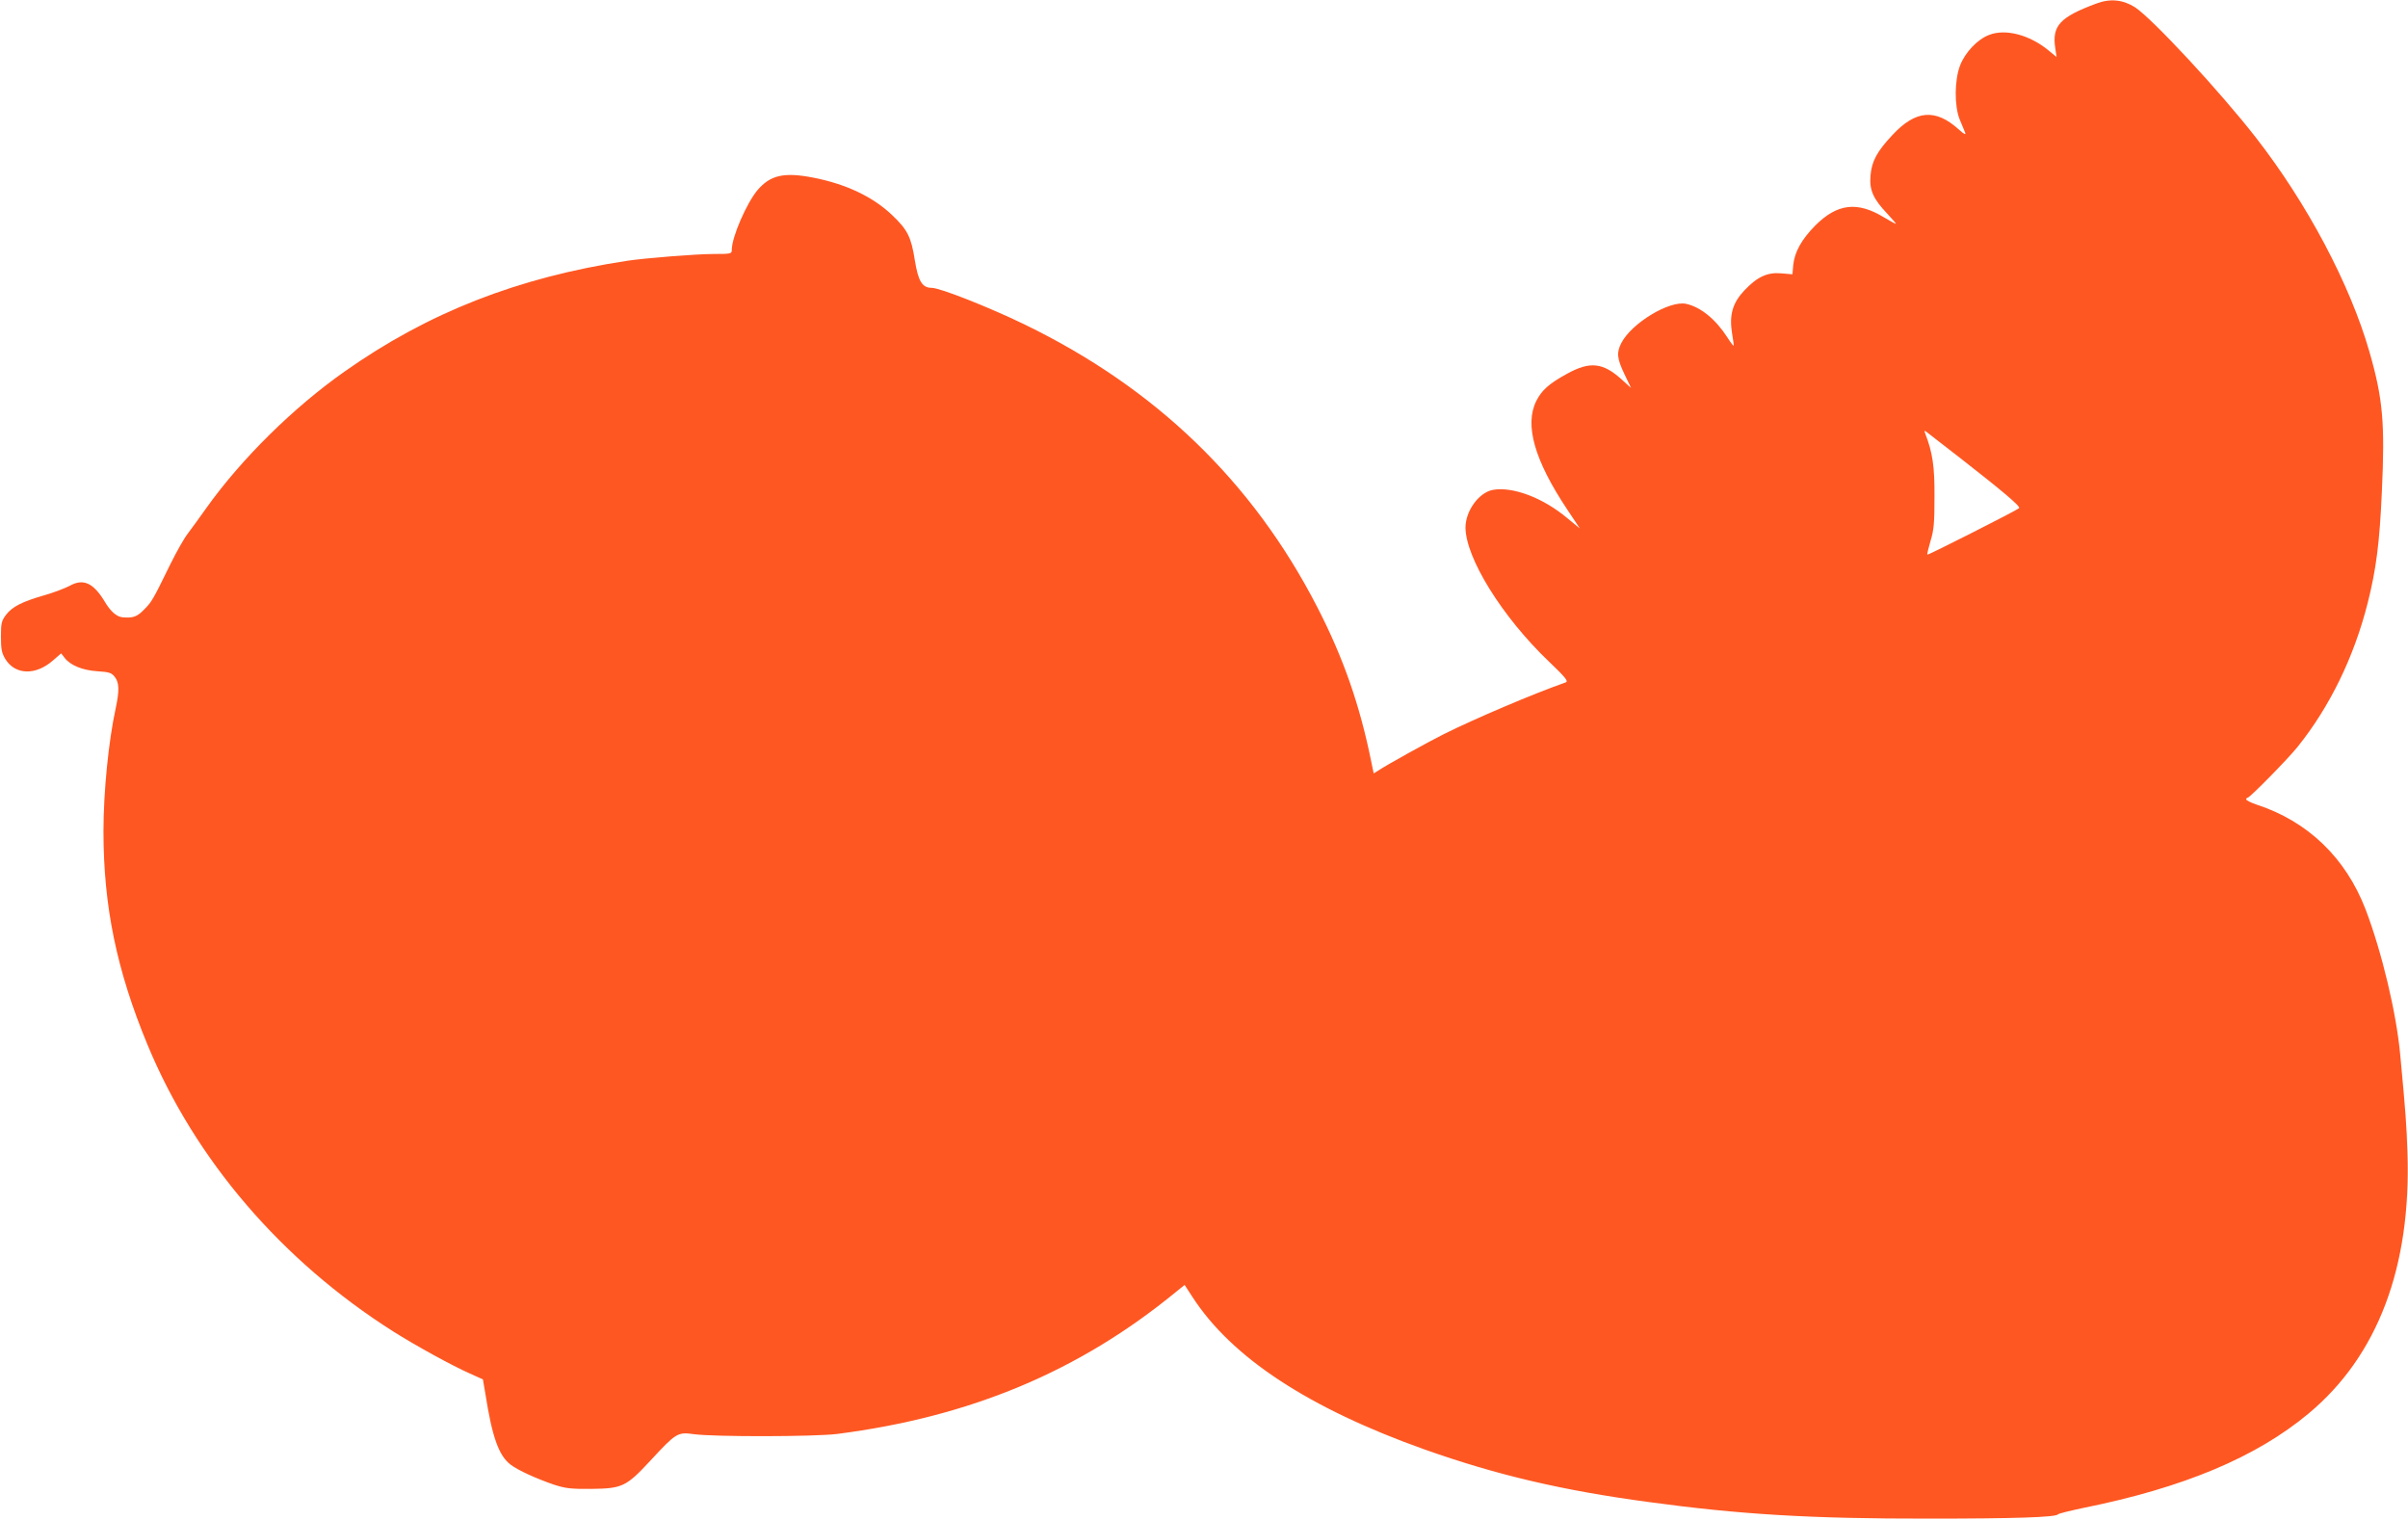 <?xml version="1.0" standalone="no"?>
<!DOCTYPE svg PUBLIC "-//W3C//DTD SVG 20010904//EN"
 "http://www.w3.org/TR/2001/REC-SVG-20010904/DTD/svg10.dtd">
<svg version="1.0" xmlns="http://www.w3.org/2000/svg"
 width="1280pt" height="808pt" viewBox="0 0 1280 808"
 preserveAspectRatio="xMidYMid meet">
<g transform="translate(0,808) scale(0.1,-0.1)"
fill="#ff5722" stroke="none">
<path d="M11143 8061 c-194 -72 -236 -118 -218 -237 l7 -47 -44 36 c-100 82
-227 115 -313 82 -63 -23 -129 -93 -156 -163 -30 -78 -31 -215 -2 -287 11 -27
24 -59 29 -70 5 -14 -5 -9 -34 17 -124 112 -229 103 -352 -29 -83 -88 -111
-141 -117 -216 -7 -77 14 -124 90 -204 27 -29 48 -53 45 -53 -3 0 -32 16 -64
35 -142 86 -248 73 -365 -44 -73 -74 -110 -141 -117 -211 l-4 -48 -58 5 c-75
7 -129 -18 -198 -91 -62 -66 -81 -130 -65 -228 6 -35 10 -64 8 -66 -1 -1 -17
19 -34 46 -61 95 -141 160 -218 177 -89 19 -289 -102 -344 -207 -27 -52 -24
-83 16 -167 l35 -73 -52 47 c-98 88 -167 95 -287 29 -97 -53 -136 -88 -165
-146 -63 -127 -9 -315 164 -575 l68 -102 -67 55 c-130 109 -291 169 -396 150
-74 -14 -145 -112 -145 -200 1 -162 195 -475 442 -711 90 -86 106 -106 91
-112 -179 -63 -483 -193 -648 -275 -84 -42 -308 -166 -349 -194 l-24 -15 -12
58 c-61 304 -150 559 -289 828 -343 666 -859 1163 -1556 1501 -192 93 -449
194 -492 194 -51 0 -72 35 -90 146 -19 123 -39 163 -119 239 -103 99 -247 167
-422 201 -155 30 -227 13 -295 -66 -58 -69 -137 -250 -137 -317 0 -22 -3 -23
-97 -23 -91 0 -366 -22 -458 -36 -581 -88 -1059 -275 -1505 -590 -271 -191
-546 -462 -733 -724 -33 -47 -77 -107 -98 -135 -21 -27 -63 -102 -94 -165 -92
-188 -98 -199 -139 -240 -38 -39 -59 -46 -116 -41 -30 3 -63 32 -92 81 -61
102 -115 127 -188 86 -25 -13 -85 -36 -134 -50 -119 -34 -171 -61 -204 -104
-24 -32 -27 -44 -27 -116 0 -68 4 -87 24 -120 52 -84 161 -87 252 -7 l44 38
18 -23 c30 -40 95 -67 175 -72 63 -4 75 -8 92 -30 24 -30 25 -73 5 -167 -38
-174 -65 -444 -65 -653 0 -400 70 -739 234 -1135 253 -611 713 -1148 1306
-1524 117 -74 311 -181 406 -223 l71 -32 13 -76 c36 -230 71 -329 134 -377 39
-30 138 -75 232 -107 59 -19 88 -23 196 -22 166 2 186 11 316 151 135 146 144
152 229 140 107 -15 641 -14 763 1 709 91 1287 333 1801 755 l46 37 41 -63
c209 -323 618 -592 1236 -812 382 -135 728 -217 1191 -279 483 -66 866 -89
1490 -88 451 0 675 7 685 23 3 4 64 19 135 34 531 107 918 269 1197 502 367
306 546 779 525 1388 -5 149 -9 206 -38 515 -20 224 -98 549 -184 775 -106
276 -308 470 -582 559 -29 10 -53 22 -53 27 0 5 4 9 8 9 11 0 213 205 265 270
171 213 300 477 373 766 45 179 63 319 75 589 17 365 6 495 -66 745 -103 359
-332 790 -603 1138 -192 247 -553 635 -644 694 -64 40 -131 47 -205 19z m-723
-2416 c223 -174 322 -257 313 -266 -15 -13 -484 -251 -488 -247 -2 2 6 35 17
73 18 58 21 97 21 235 1 161 -10 234 -49 335 -6 16 -5 18 7 9 8 -6 88 -69 179
-139z"/>
</g>
</svg>
